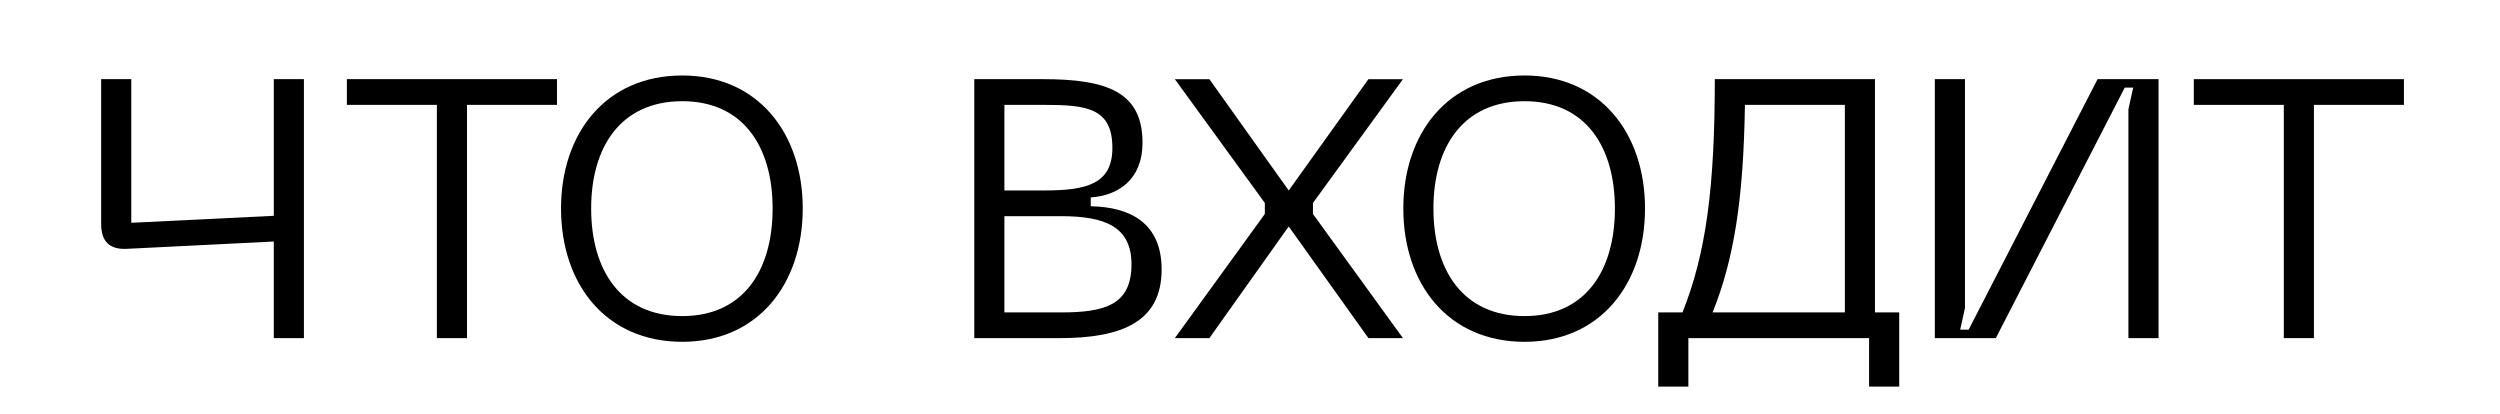 <?xml version="1.0" encoding="UTF-8"?> <!-- Generator: Adobe Illustrator 14.0.0, SVG Export Plug-In . SVG Version: 6.00 Build 43363) --> <svg xmlns="http://www.w3.org/2000/svg" xmlns:xlink="http://www.w3.org/1999/xlink" id="Слой_1" x="0px" y="0px" width="442.5px" height="73.298px" viewBox="0 0 442.5 73.298" xml:space="preserve"> <g> <path d="M48.461,14.011h5.332v45.837h-5.332v-17.1l-26.072,1.3c-3.056,0.13-4.486-1.365-4.486-4.421V14.011h5.332v25.422 l25.227-1.235V14.011z"></path> <path d="M98.588,14.011v4.551H82.659v41.286h-5.332V18.563H61.398v-4.551H98.588z"></path> <path d="M120.759,13.361c13.394,0,21.326,10.208,21.326,23.537c0,13.394-7.932,23.602-21.326,23.602 c-13.523,0-21.456-10.208-21.456-23.602C99.303,23.569,107.235,13.361,120.759,13.361z M120.759,55.948 c10.793,0,15.995-8.063,15.995-19.05c0-10.923-5.202-18.985-15.995-18.985c-10.858,0-16.124,8.063-16.124,18.985 C104.635,47.885,109.901,55.948,120.759,55.948z"></path> <path d="M172.447,59.849V14.011h12.159c11.248,0,17.62,2.21,17.62,11.248c0,6.632-4.421,9.362-9.167,9.688v1.561 c7.022,0.13,12.548,2.991,12.548,11.183c0,9.232-6.957,12.158-18.075,12.158H172.447z M177.778,33.711h7.022 c7.477,0,12.093-1.105,12.093-7.542c0-7.087-4.616-7.607-12.093-7.607h-7.022V33.711z M177.778,55.297h10.013 c7.737,0,12.483-1.3,12.483-8.517c0-6.697-4.746-8.518-12.483-8.518h-10.013V55.297z"></path> <path d="M207.946,59.849l15.929-21.976v-1.95l-15.929-21.911h6.112l14.044,19.7l14.109-19.7h6.111l-15.929,21.911v1.95 l15.929,21.976h-6.111l-14.109-19.765l-14.044,19.765H207.946z"></path> <path d="M269.843,13.361c13.394,0,21.326,10.208,21.326,23.537c0,13.394-7.932,23.602-21.326,23.602 c-13.523,0-21.456-10.208-21.456-23.602C248.387,23.569,256.319,13.361,269.843,13.361z M269.843,55.948 c10.793,0,15.995-8.063,15.995-19.05c0-10.923-5.202-18.985-15.995-18.985c-10.858,0-16.124,8.063-16.124,18.985 C253.719,47.885,258.985,55.948,269.843,55.948z"></path> <path d="M336.161,55.297v13.134h-5.332v-8.583H298.84v8.583h-5.332V55.297h4.291c4.161-10.403,5.722-22.041,5.722-41.286h28.348 v41.286H336.161z M326.538,55.297V18.563h-17.685c-0.26,16.58-1.886,27.177-5.722,36.735H326.538z"></path> <path d="M382.063,59.849h-5.332V19.343l0.845-3.836h-1.496l-22.821,44.342h-10.793V14.011h5.332v40.506l-0.845,3.836h1.496 l22.821-44.342h10.793V59.849z"></path> <path d="M425.494,14.011v4.551h-15.929v41.286h-5.332V18.563h-15.929v-4.551H425.494z"></path> </g> </svg> 
